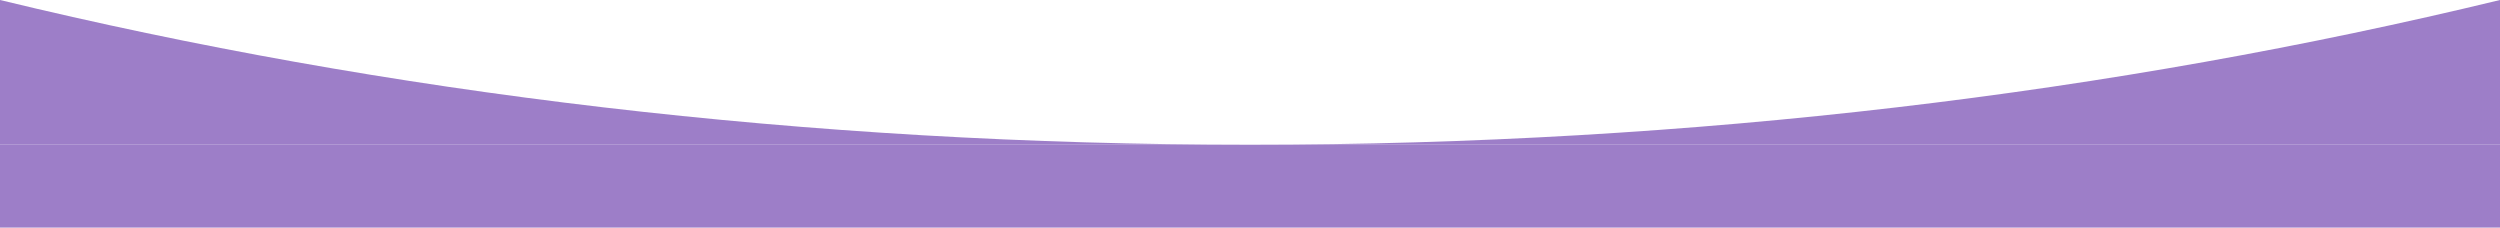 <?xml version="1.0" encoding="UTF-8"?> <svg xmlns="http://www.w3.org/2000/svg" width="1900" height="173" viewBox="0 0 1900 173" fill="none"> <path fill-rule="evenodd" clip-rule="evenodd" d="M950 110L1900 110V0C1607.33 70.883 1286.47 110 950 110ZM0 0V110L950 110C613.527 110 292.672 70.883 0 0Z" fill="#9D7EC8"></path> <rect y="110" width="1900" height="63" fill="#9D7EC8"></rect> </svg> 